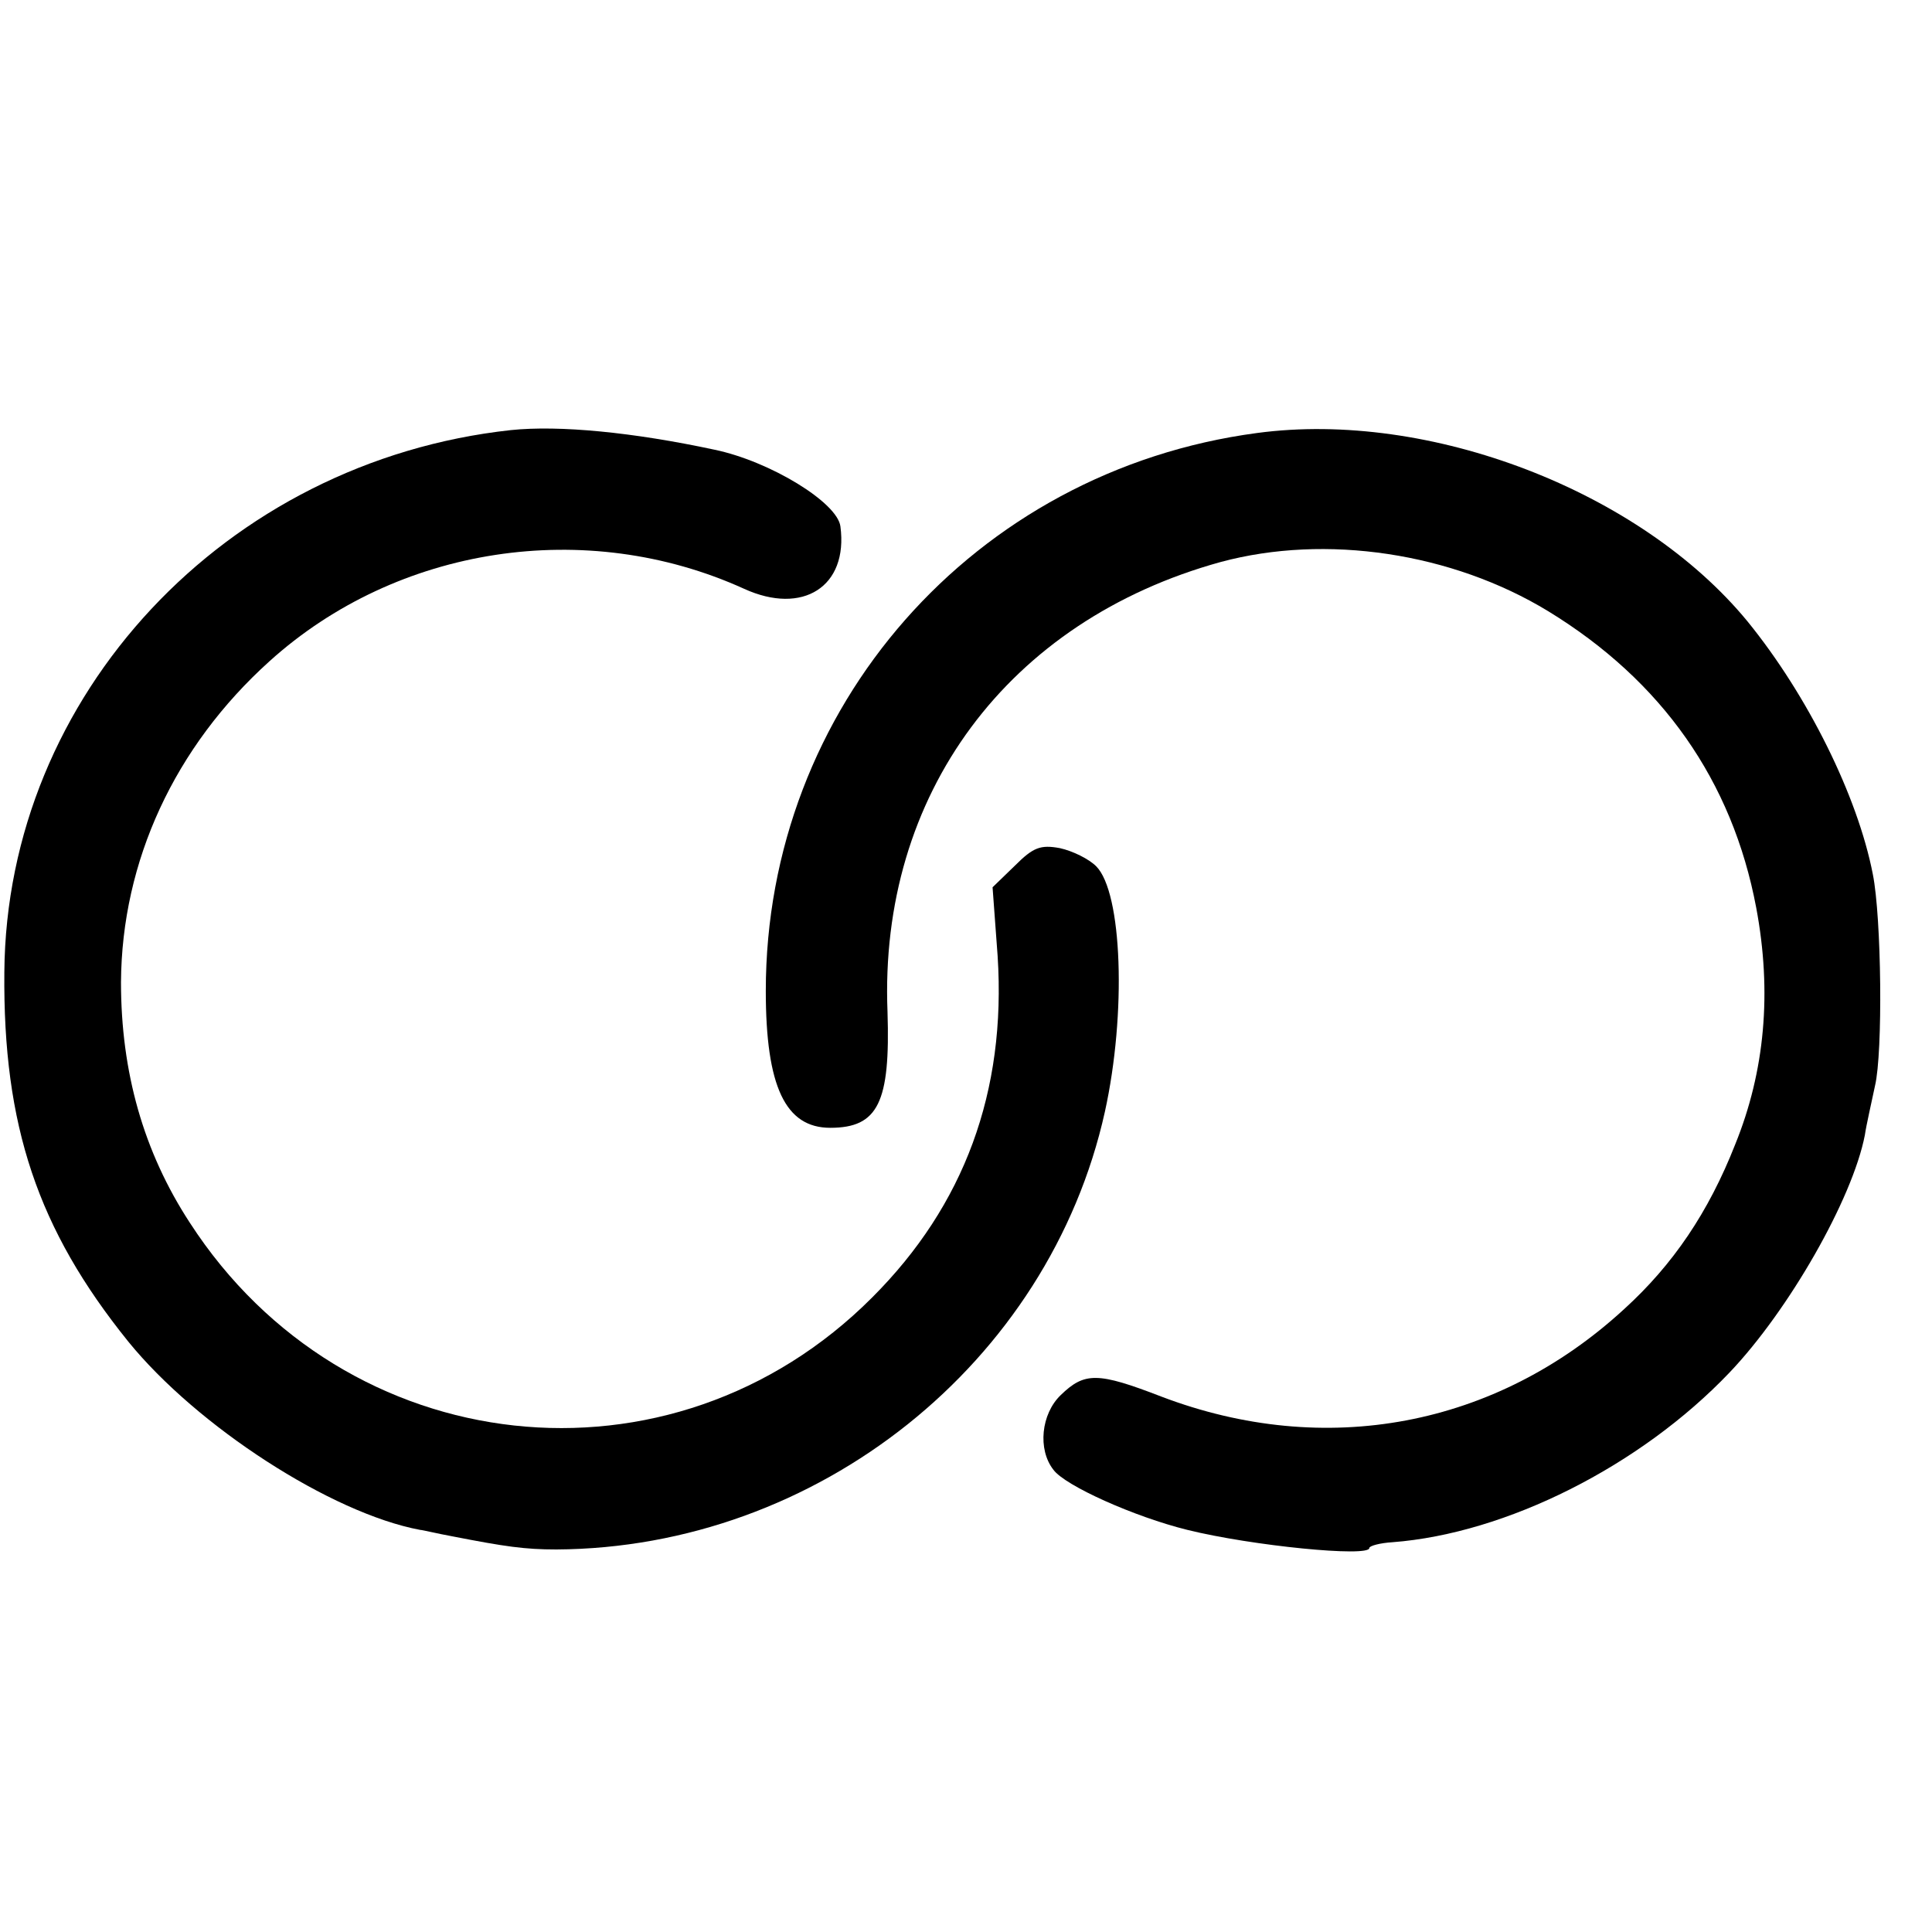 <?xml version="1.0" standalone="no"?>
<!DOCTYPE svg PUBLIC "-//W3C//DTD SVG 20010904//EN"
 "http://www.w3.org/TR/2001/REC-SVG-20010904/DTD/svg10.dtd">
<svg version="1.0" xmlns="http://www.w3.org/2000/svg"
 width="16pt" height="16pt" viewBox="0 0 16 16"
 preserveAspectRatio="xMidYMid meet">
<g transform="translate(0,16) scale(0.006,-0.006)"
fill="#000000" stroke="none">
<path d="M705 2073 c-394 -43 -696 -366 -699 -748 -2 -212 46 -355 171 -510
95 -117 280 -237 403 -260 3 0 23 -5 45 -9 72 -14 99 -18 143 -18 360 2 680
257 757 604 30 136 24 303 -12 339 -10 10 -32 21 -50 25 -27 5 -37 1 -62 -24
l-31 -30 7 -95 c12 -187 -46 -344 -173 -471 -277 -278 -728 -228 -942 103 -64
98 -95 208 -95 332 1 167 74 325 205 443 176 159 437 199 655 100 81 -37 144
3 133 86 -4 33 -97 90 -174 106 -112 24 -214 34 -281 27z"/>
<path d="M1735 2069 c-391 -52 -678 -379 -678 -770 0 -132 27 -189 89 -189 66
0 83 35 79 160 -12 300 166 540 460 621 145 39 319 13 452 -68 157 -96 254
-234 287 -409 22 -117 12 -226 -29 -327 -37 -94 -86 -166 -153 -227 -177 -163
-413 -207 -639 -121 -88 34 -106 34 -139 2 -27 -26 -32 -75 -10 -103 16 -22
112 -65 185 -83 89 -22 251 -38 251 -25 0 3 15 7 32 8 157 12 342 105 465 234
82 86 170 240 187 328 2 14 9 44 14 68 11 46 9 232 -3 292 -21 108 -90 247
-173 349 -148 180 -439 292 -677 260z"/>
</g>
</svg>
